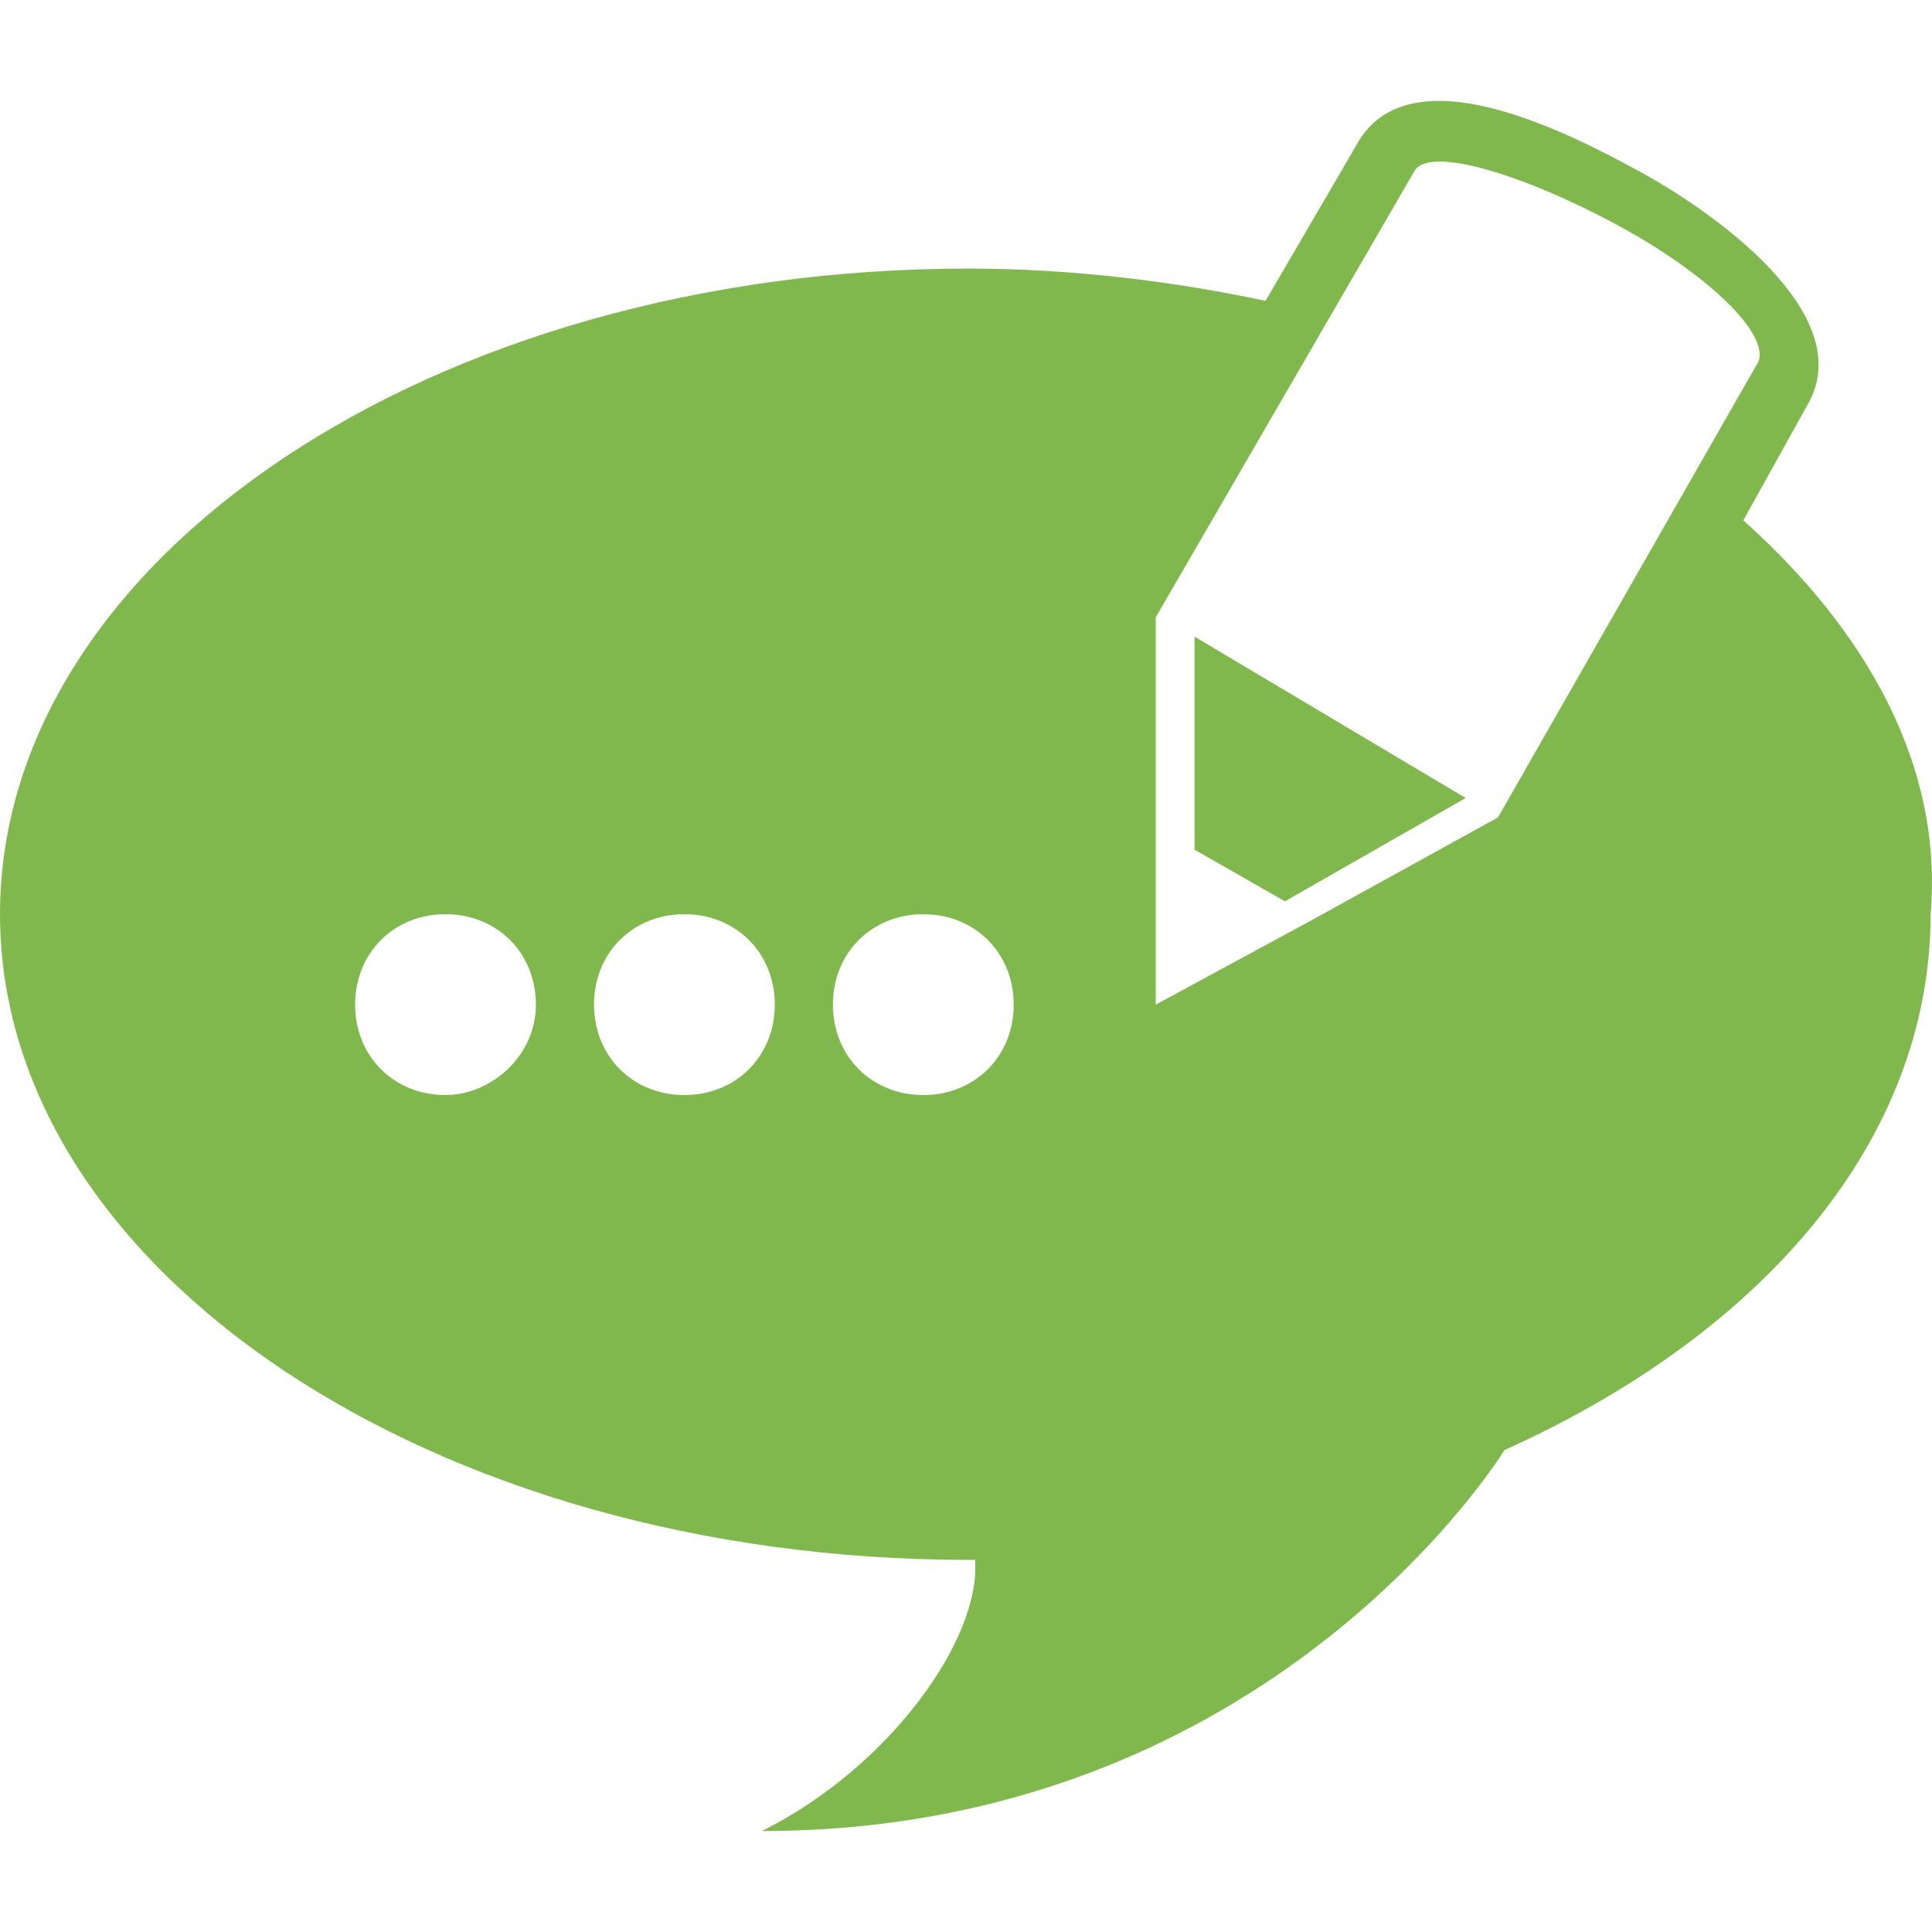 <?xml version="1.0" encoding="iso-8859-1"?>
<!-- Generator: Adobe Illustrator 16.0.0, SVG Export Plug-In . SVG Version: 6.00 Build 0)  -->
<!DOCTYPE svg PUBLIC "-//W3C//DTD SVG 1.1//EN" "http://www.w3.org/Graphics/SVG/1.1/DTD/svg11.dtd">
<svg xmlns="http://www.w3.org/2000/svg" xmlns:xlink="http://www.w3.org/1999/xlink" version="1.1" id="Capa_1" x="0px" y="0px" width="512px" height="512px" viewBox="0 0 67.025 67.026" style="enable-background:new 0 0 67.025 67.026;" xml:space="preserve">
<g>
	<g>
		<g>
			<polygon points="41.441,29.477 44.576,31.269 50.848,27.685 41.441,22.086    " fill="#80b84d"/>
			<path d="M60.48,18.052l2.24-4.031c1.791-3.137-3.359-6.721-5.824-8.063c-2.465-1.345-8.063-4.257-9.855-0.896l-3.137,5.376     c-3.137-0.672-6.721-1.12-10.304-1.12C15.008,9.317,0,19.398,0,31.718c0,12.318,15.008,22.398,33.6,22.398c0,0,0,0,0.225,0     c0.224,2.688-2.912,7.168-7.393,9.407c17.698,0,25.761-13.216,25.761-13.216c8.959-4.032,14.783-10.752,14.783-18.592     C67.424,26.565,64.736,21.861,60.48,18.052z M15.455,37.99c-1.792,0-3.136-1.346-3.136-3.138c0-1.792,1.344-3.136,3.136-3.136     s3.136,1.344,3.136,3.136C18.591,36.644,17.025,37.99,15.455,37.99z M23.743,37.99c-1.792,0-3.136-1.346-3.136-3.138     c0-1.792,1.344-3.136,3.136-3.136s3.136,1.344,3.136,3.136C26.879,36.644,25.535,37.99,23.743,37.99z M32.032,37.99     c-1.792,0-3.137-1.346-3.137-3.138c0-1.792,1.345-3.136,3.137-3.136s3.136,1.344,3.136,3.136     C35.168,36.644,33.824,37.99,32.032,37.99z M51.969,28.357l-6.496,3.584l-5.377,2.911v-6.047v-7.392l8.961-15.456     c0.447-0.896,3.584,0,6.943,1.792s5.6,4.031,4.928,4.928L51.969,28.357z" fill="#80b84d"/>
		</g>
	</g>
</g>
<g>
</g>
<g>
</g>
<g>
</g>
<g>
</g>
<g>
</g>
<g>
</g>
<g>
</g>
<g>
</g>
<g>
</g>
<g>
</g>
<g>
</g>
<g>
</g>
<g>
</g>
<g>
</g>
<g>
</g>
</svg>
